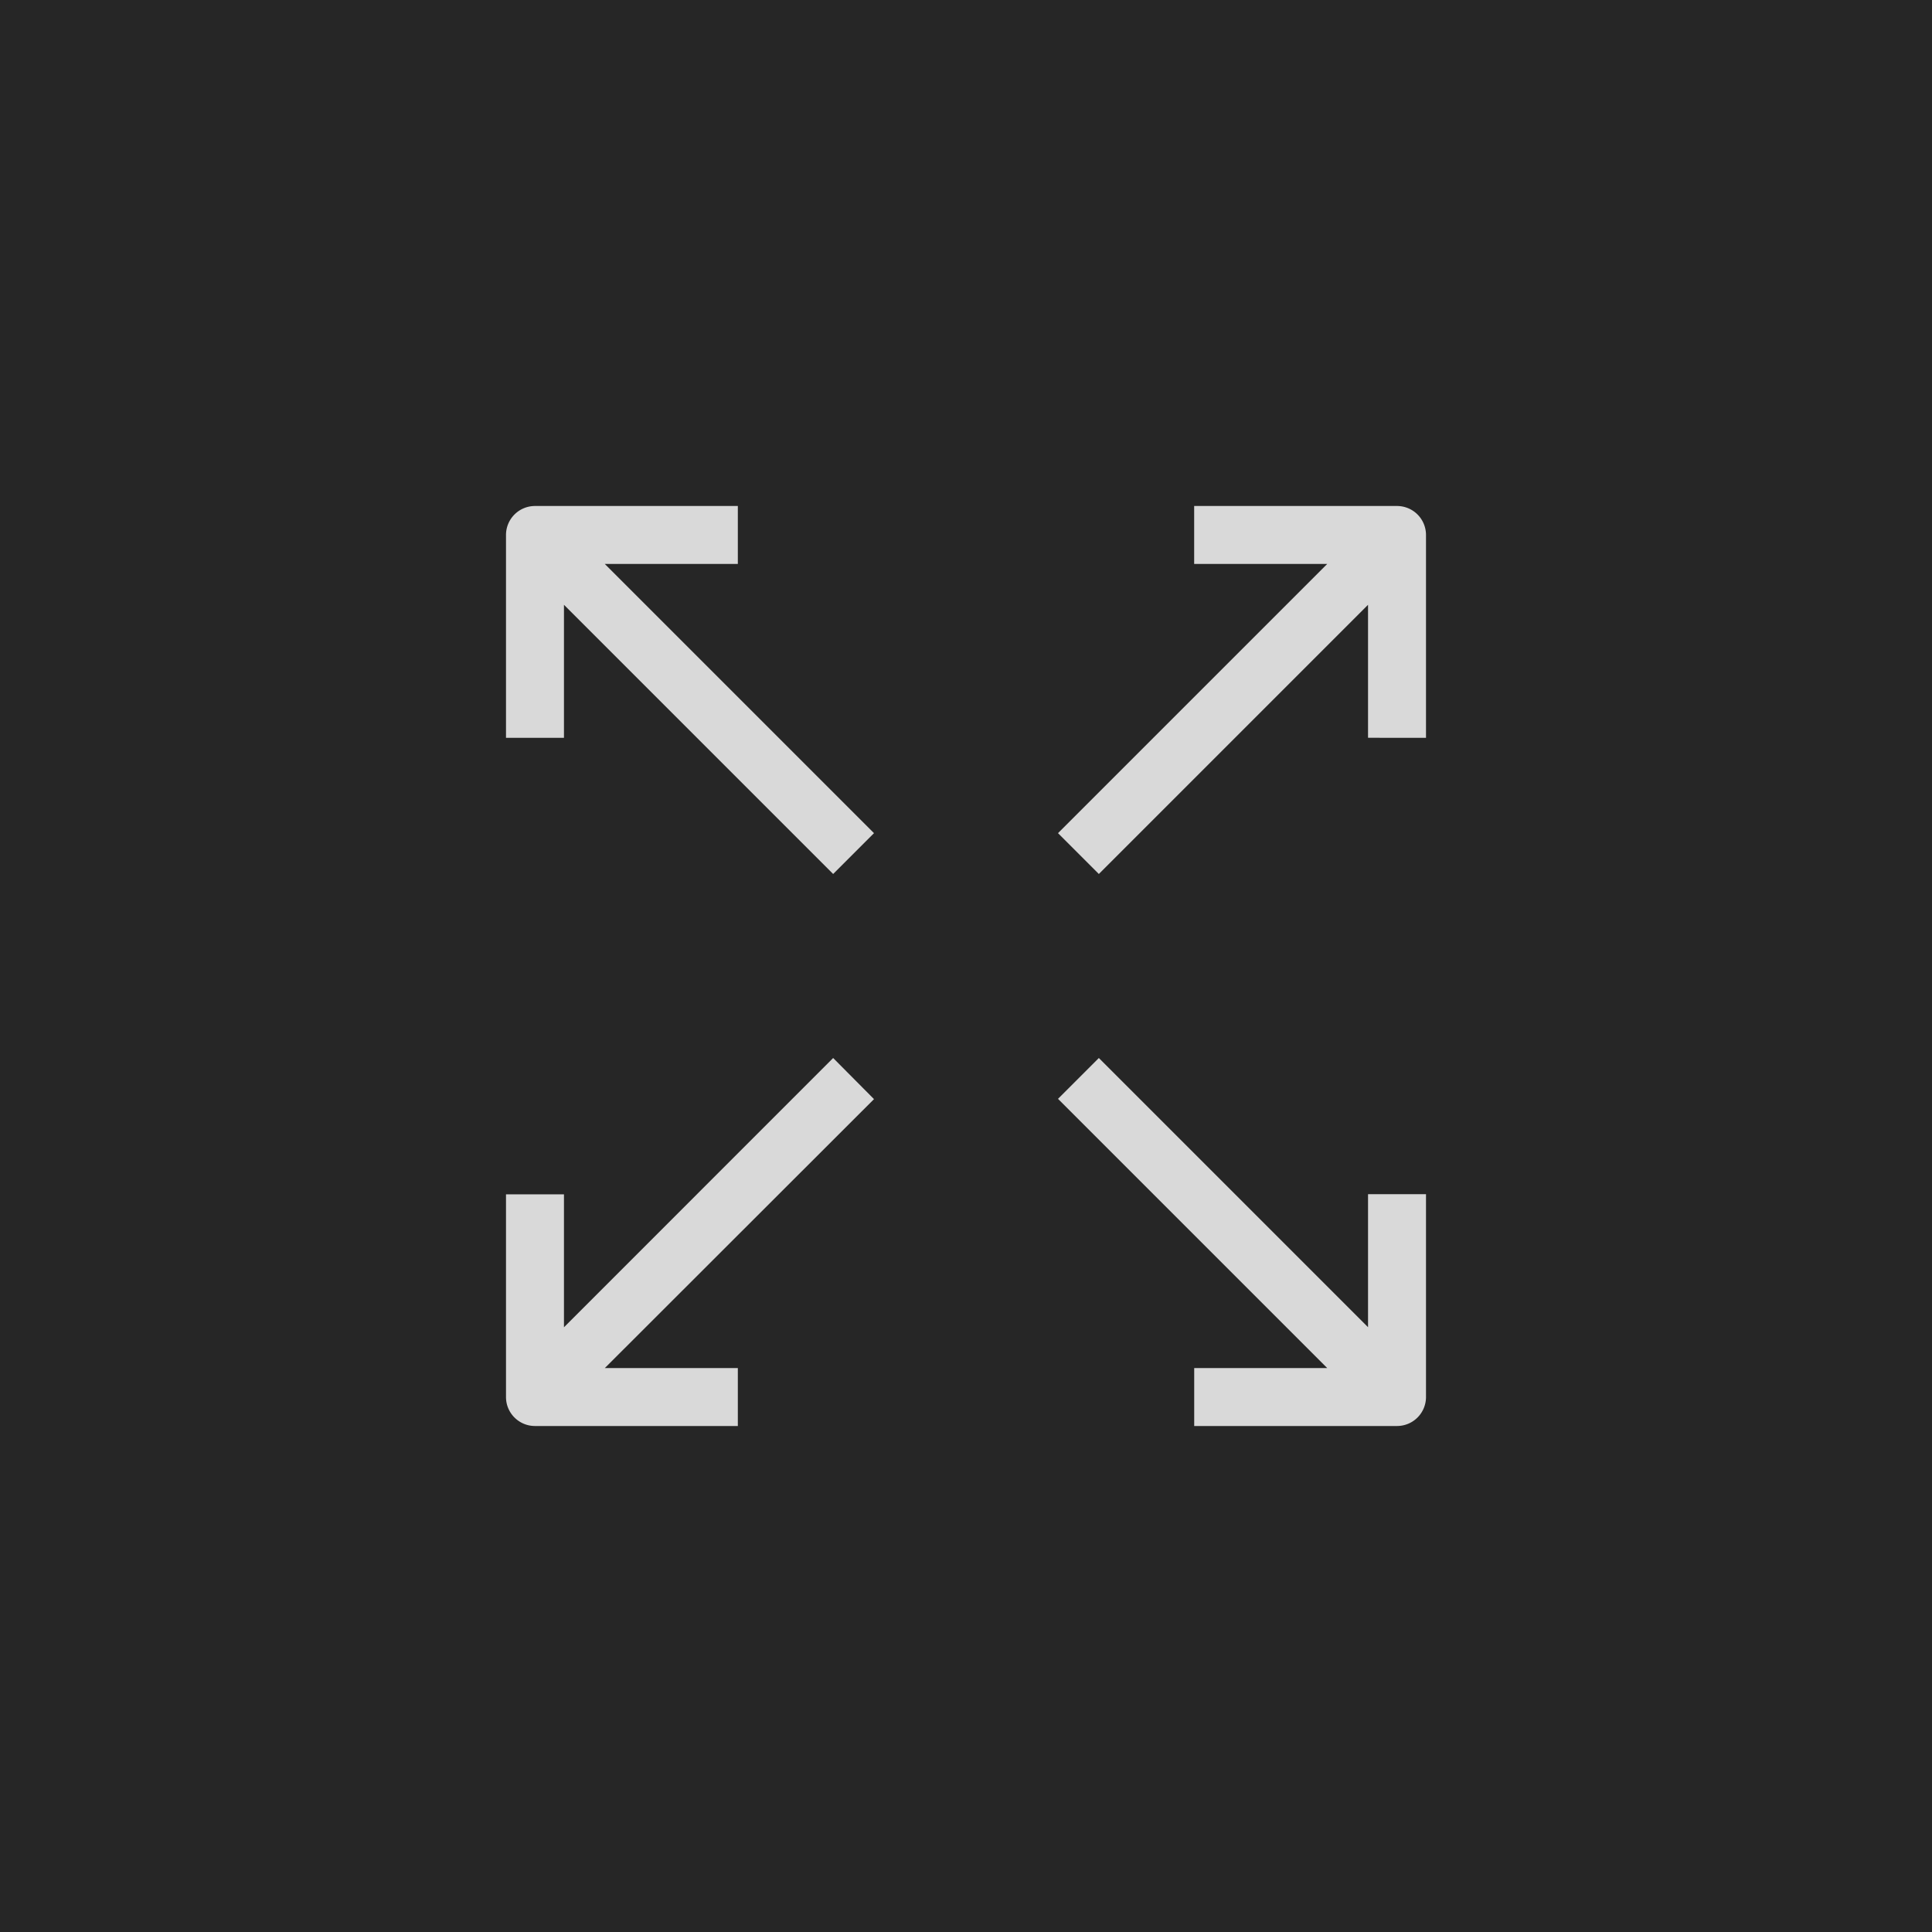 <svg width="42" height="42" viewBox="0 0 42 42" xmlns="http://www.w3.org/2000/svg"><rect x="0" y="0" width="42" height="42" fill="#808080" stroke="none"/><title>expand</title><g fill-rule="nonzero" fill="none" opacity=".7"><path fill="#000" d="M0 0h42v42H0z"/><g fill="#FFF"><path d="M16.04 12.26V11h-4.41a.63.63 0 0 0-.63.63v4.41h1.26v-2.892L18.112 19l.888-.888-5.852-5.852h2.891zM30.37 11h-4.41v1.26h2.892L23 18.112l.888.888 5.852-5.852v2.891H31v-4.41a.63.63 0 0 0-.63-.629zM29.74 28.852L23.888 23l-.888.888 5.852 5.852h-2.891V31h4.41a.63.63 0 0 0 .629-.63v-4.41h-1.26v2.892zM18.112 23l-5.852 5.854v-2.89H11v4.407c0 .347.282.629.63.629h4.41v-1.259h-2.892L19 23.894 18.112 23z"/></g></g></svg>